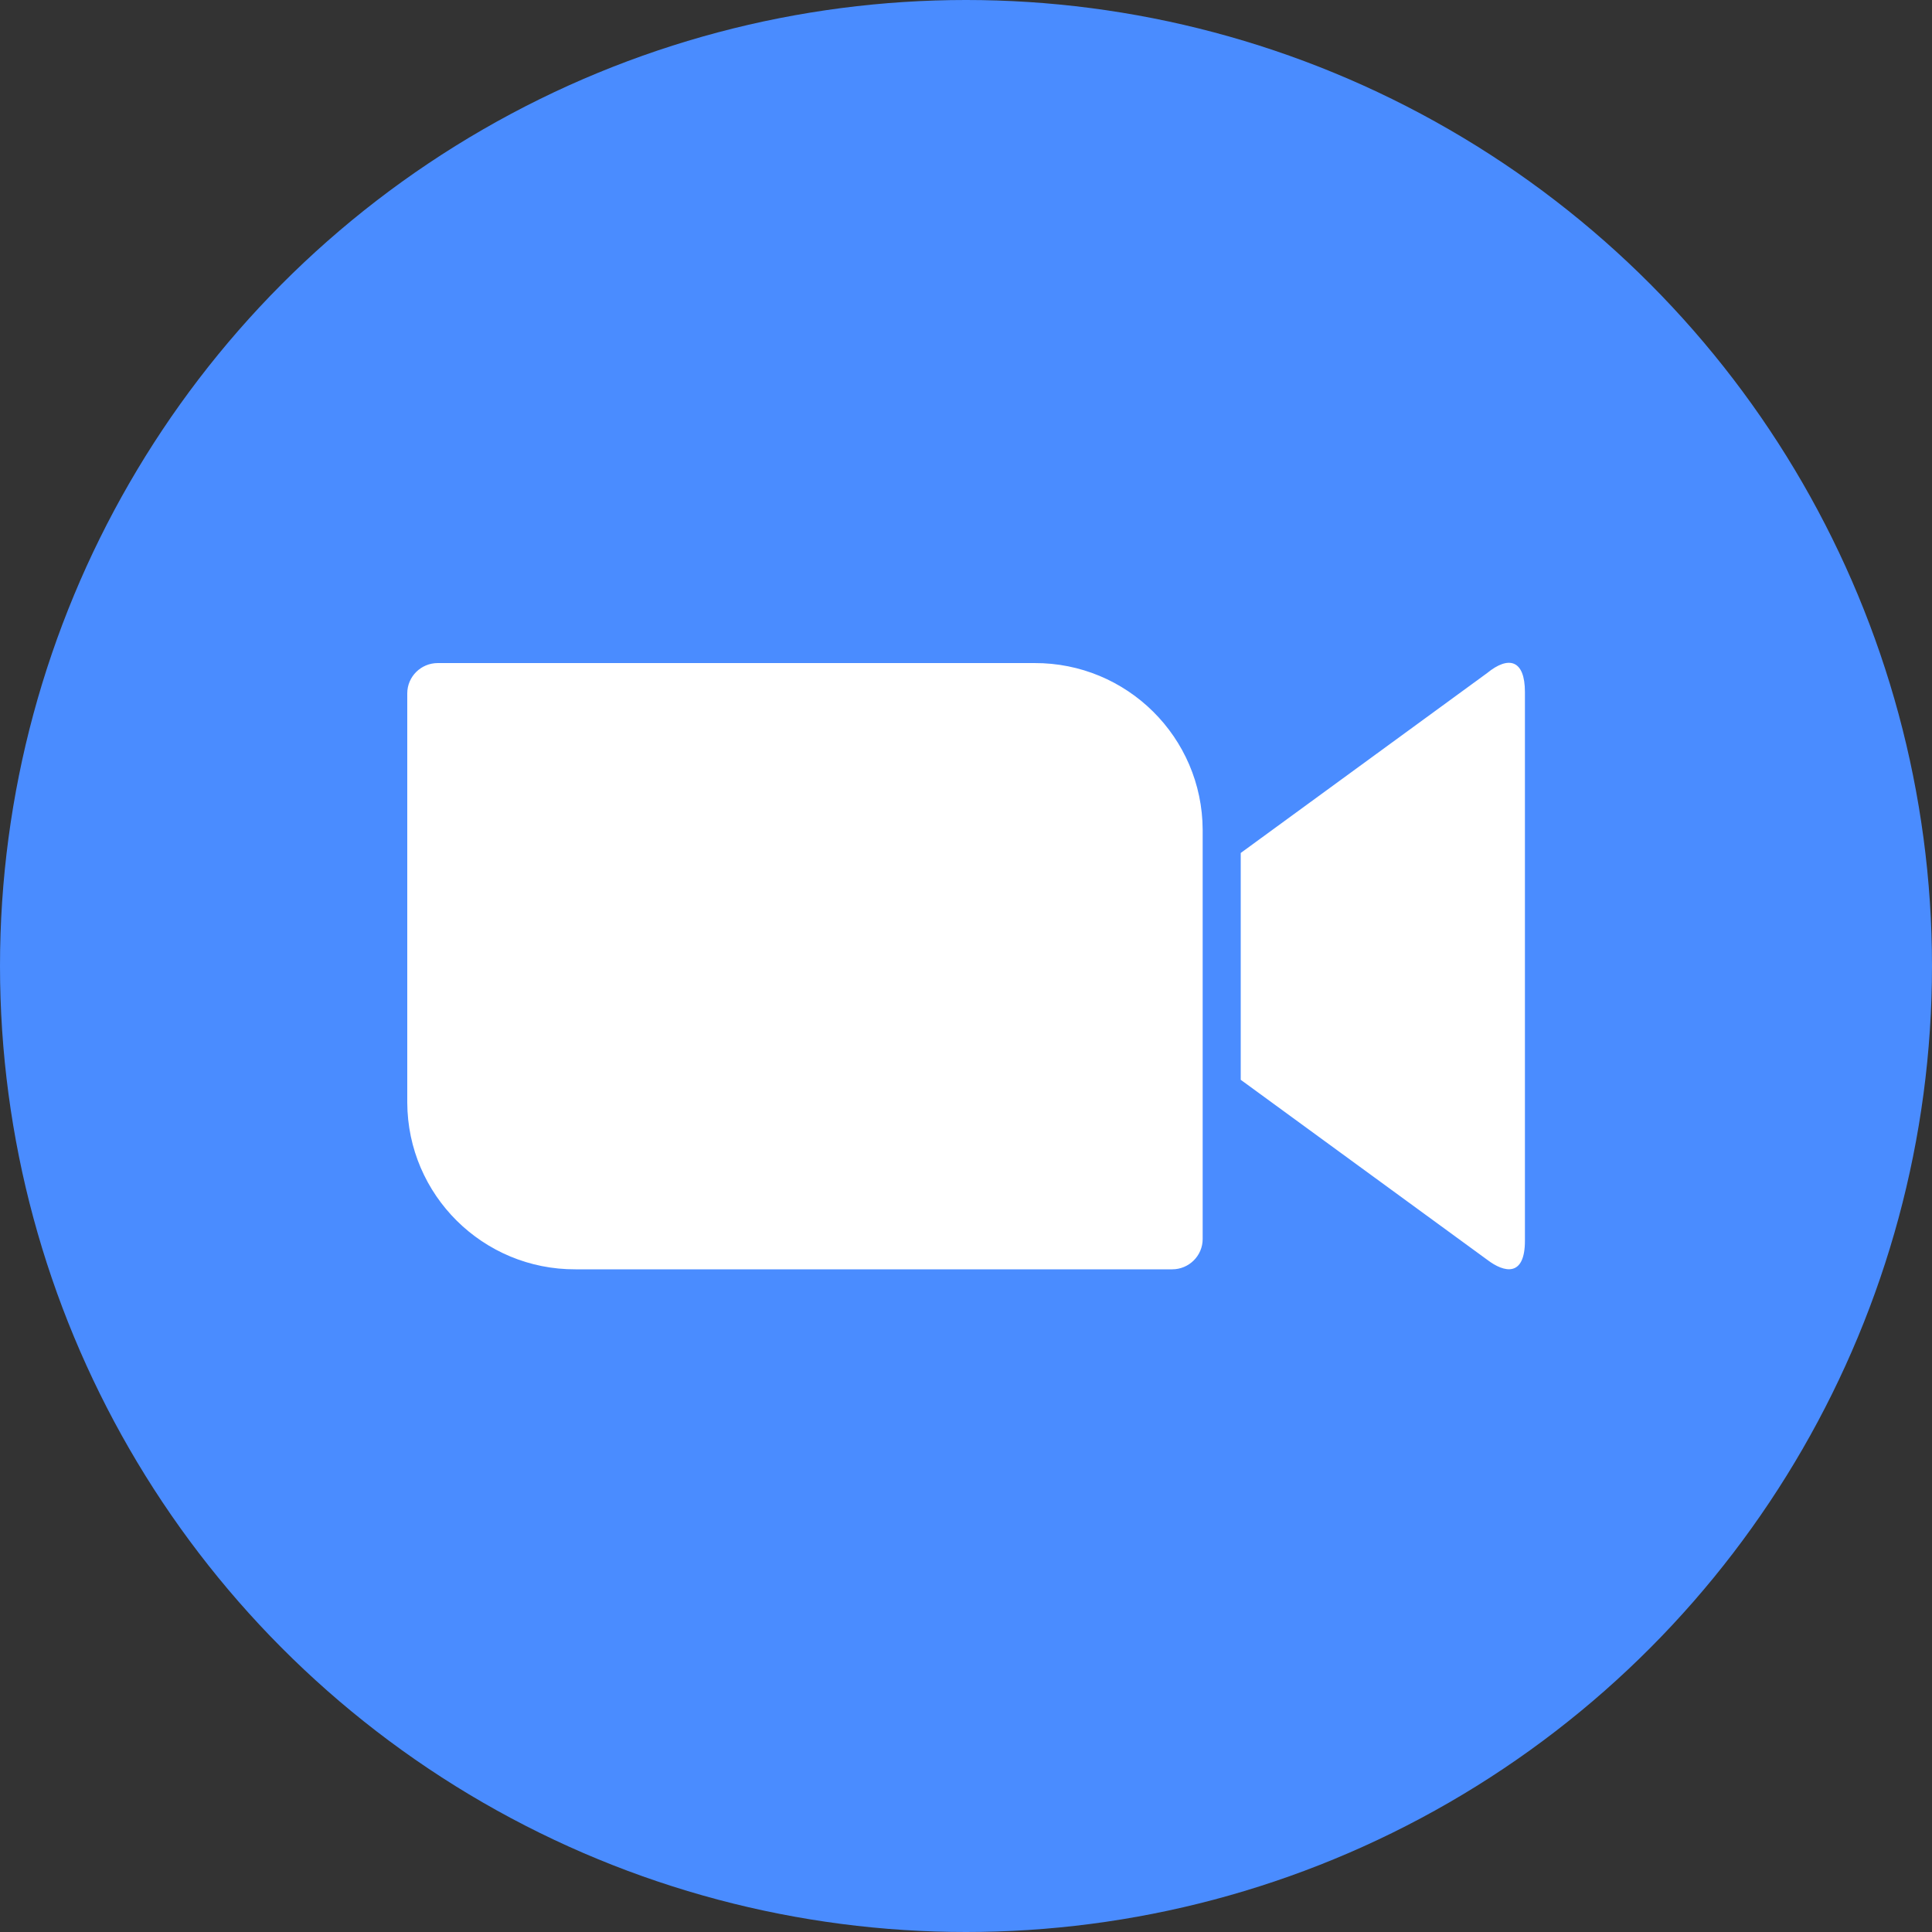 <?xml version="1.0" encoding="UTF-8"?><svg id="Layer_1" xmlns="http://www.w3.org/2000/svg" xmlns:xlink="http://www.w3.org/1999/xlink" viewBox="0 0 100 100"><rect x="0" y="0" width="100" height="100" fill="#333333" stroke="none"/><defs><style>.cls-1{fill:none;}.cls-2{clip-path:url(#clippath);}.cls-3{fill:#fff;}.cls-4{fill:#4a8cff;}</style><clipPath id="clippath"><path class="cls-1" d="M64.22,44.15l12.75-9.31c1.11-.91,1.96-.7,1.96,.98v28.4c0,1.88-1.06,1.67-1.96,.98l-12.75-9.31v-11.74Zm-43.14-8.26v21.18c.02,4.79,3.92,8.65,8.71,8.63h30.88c.87,0,1.58-.7,1.58-1.57v-21.18c-.02-4.79-3.92-8.65-8.71-8.63H22.66c-.87,0-1.58,.7-1.58,1.57Z"/></clipPath></defs><circle class="cls-4" cx="50" cy="50" r="50"/><g class="cls-2"><path class="cls-3" d="M18.63,31.87h62.75v36.27H18.63V31.87Z"/></g></svg>
